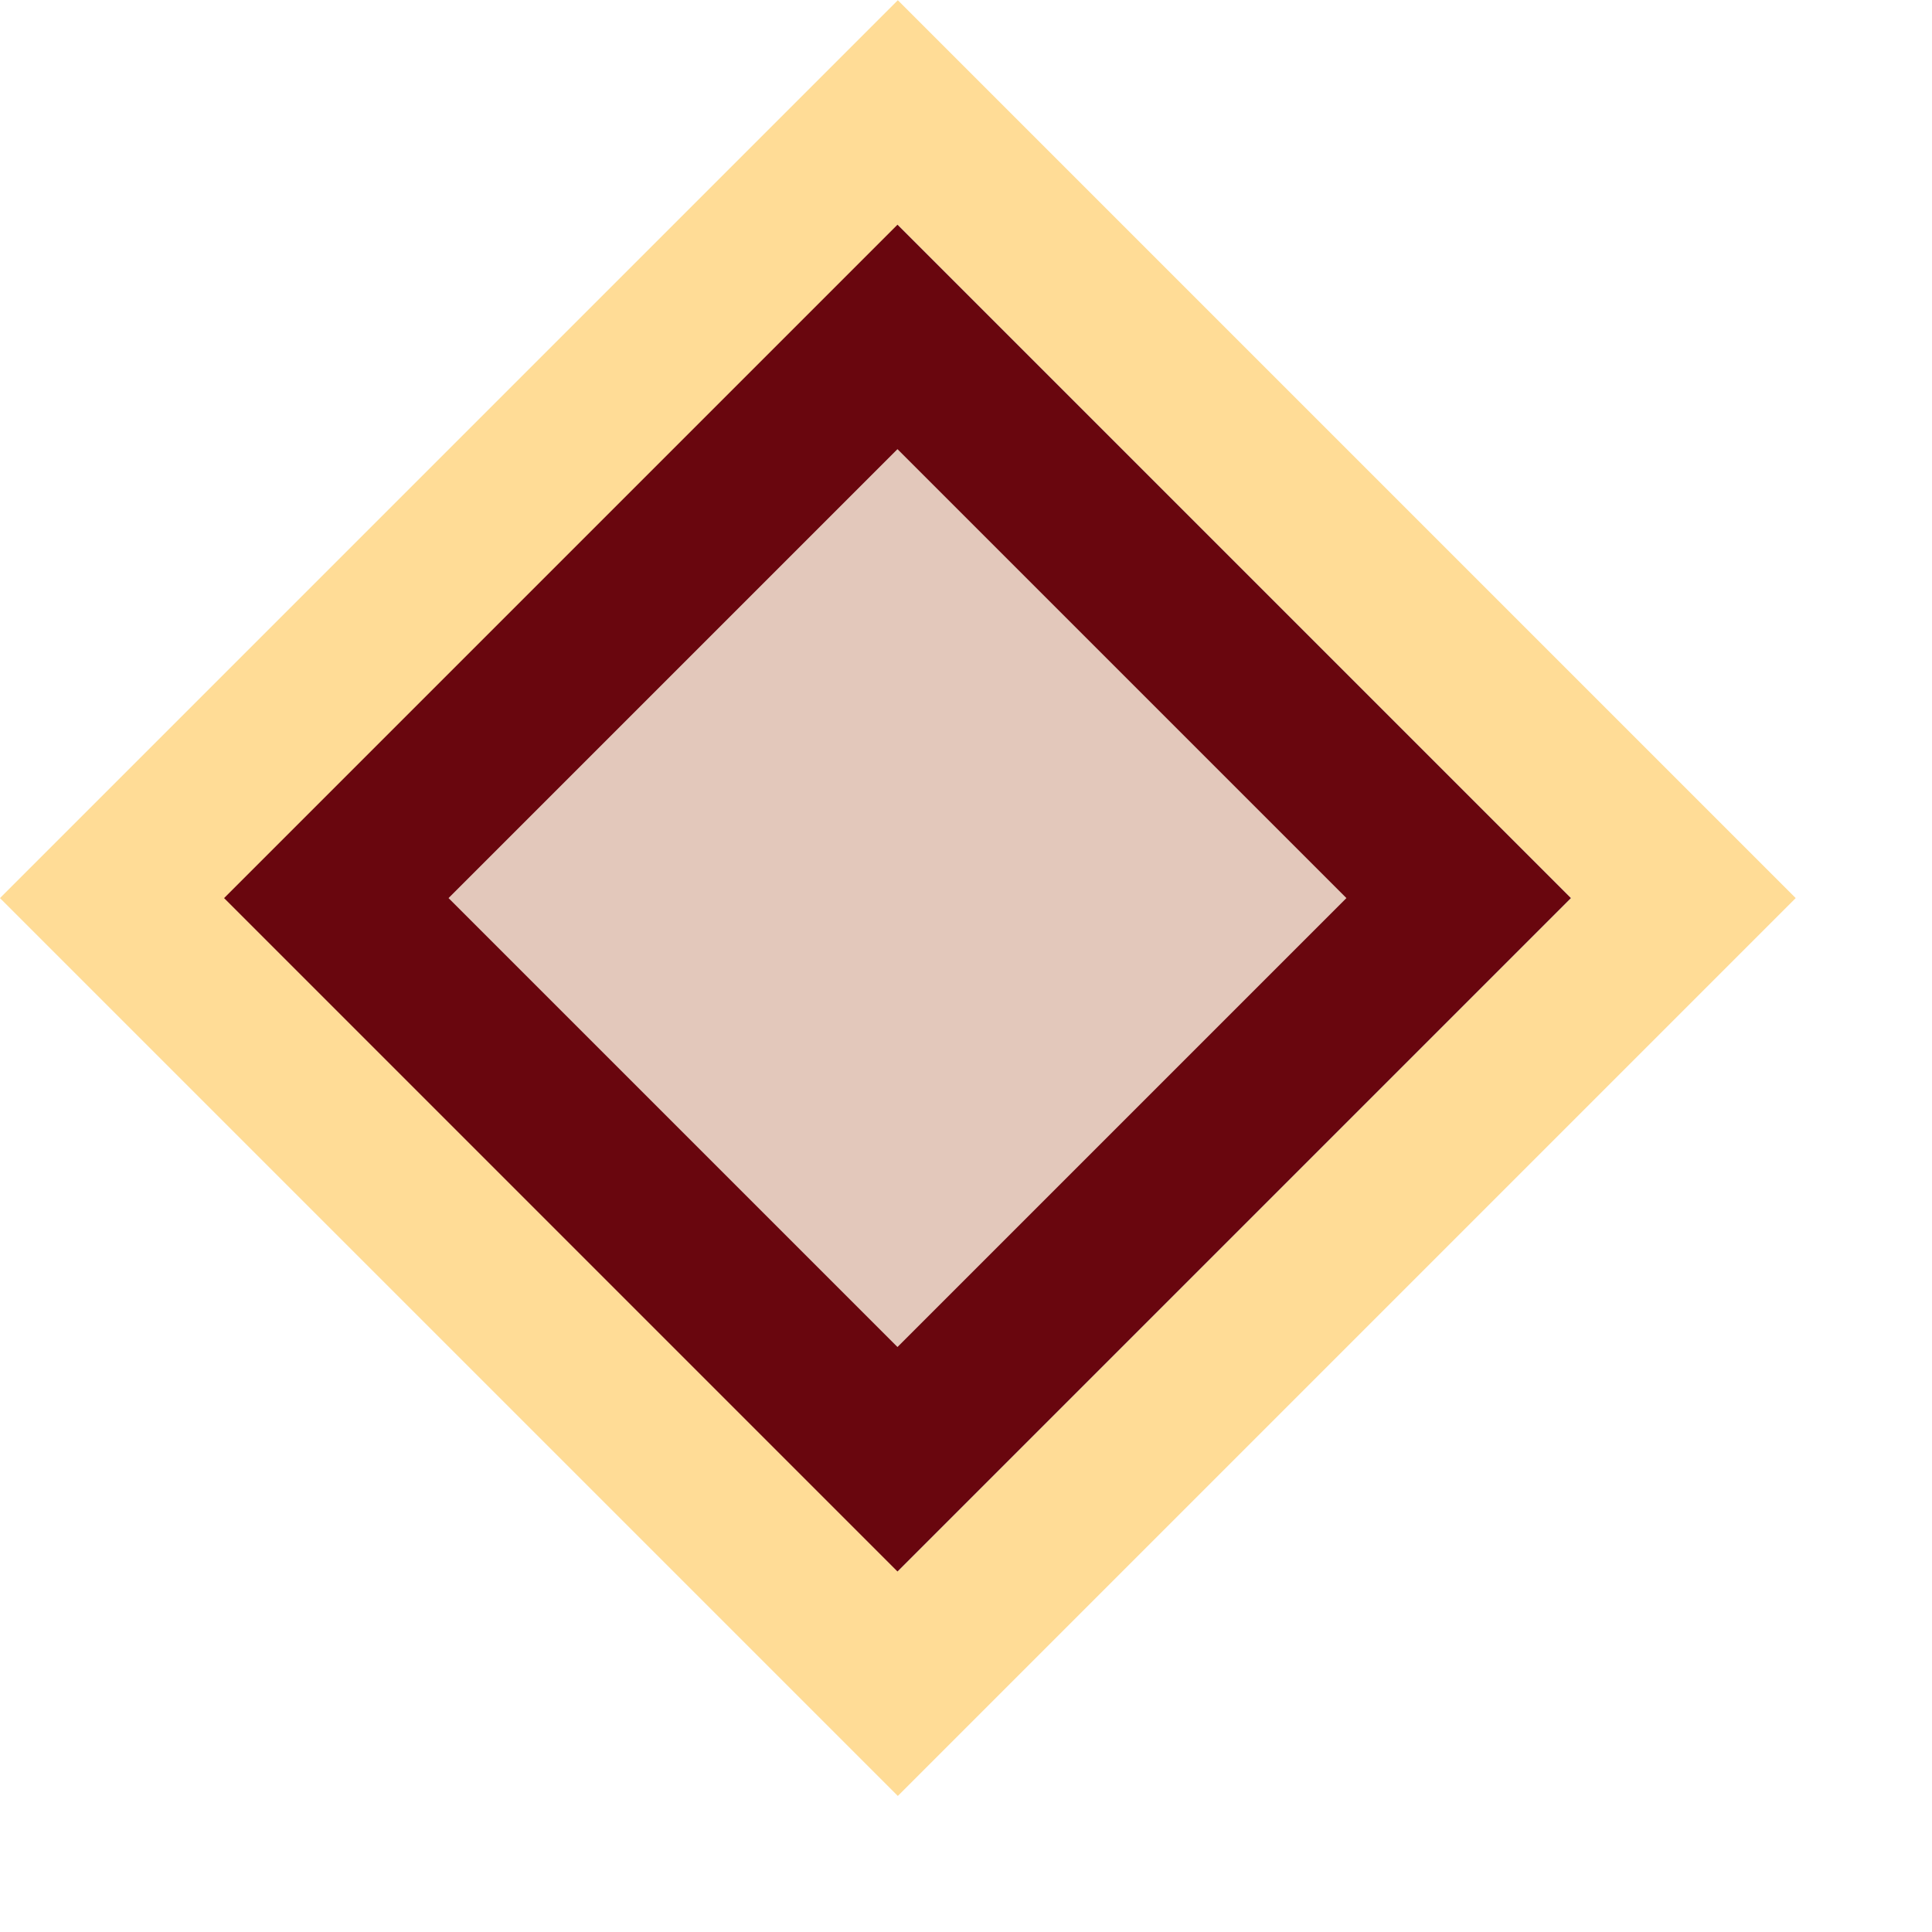 <?xml version="1.0" encoding="UTF-8"?> <svg xmlns="http://www.w3.org/2000/svg" width="13" height="13" viewBox="0 0 13 13" fill="none"><rect x="0.755" y="6.043" width="7.476" height="7.476" transform="rotate(-45 0.755 6.043)" fill="#D9D9D9" stroke="#FFDC96" stroke-width="1.068"></rect><rect x="2.263" y="6.043" width="5.34" height="5.34" transform="rotate(-45 2.263 6.043)" fill="#E3C8BB" stroke="#69060E" stroke-width="1.068"></rect></svg> 